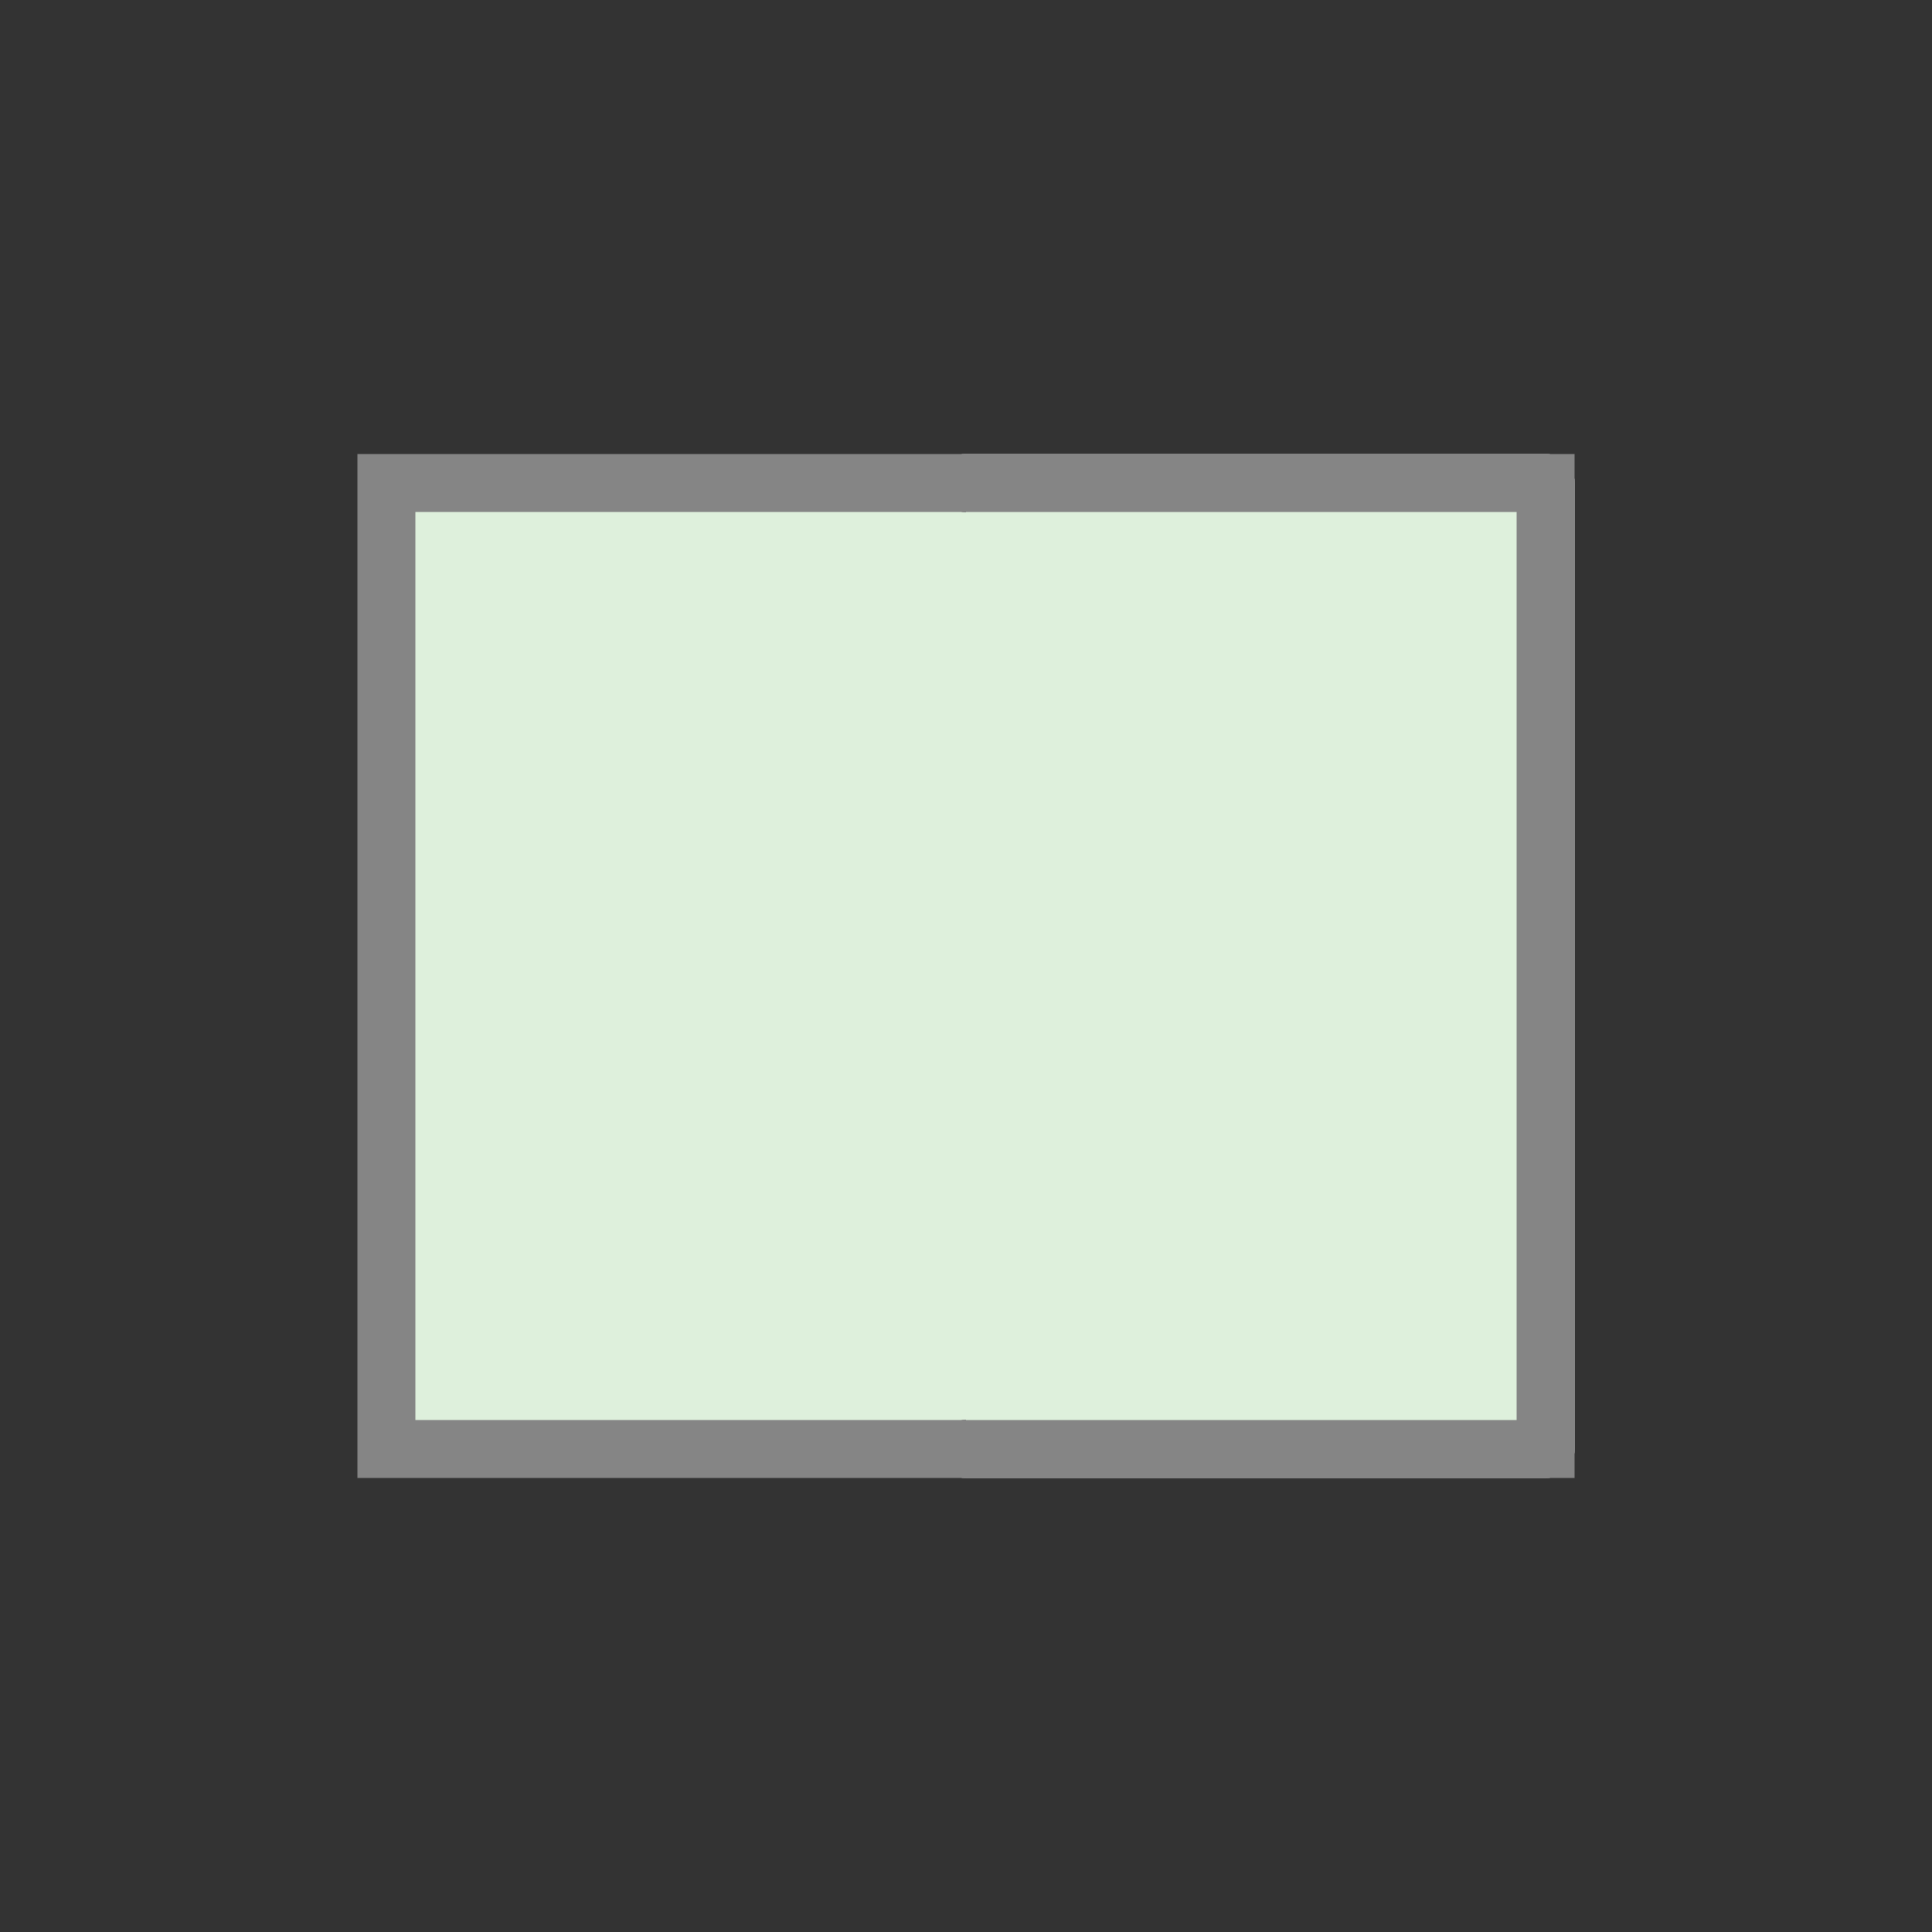 <svg xmlns="http://www.w3.org/2000/svg" xmlns:xlink="http://www.w3.org/1999/xlink"
     style="margin: auto; background: transparent; display: block;" width="64px" height="64px"
     viewBox="0 0 100 100" preserveAspectRatio="xMidYMid">
    <rect x="0" y="0" width="100" height="100" fill="#333333" stroke="none"/>
    <path d="M20 25L80 25L80 75L20 75Z" fill="#def0dc" stroke="#858585" stroke-width="3"></path>
    <path d="M50 25L80 25L80 75L50 75" fill="#def0dc" stroke="#858585" stroke-width="3" stroke-linejoin="round"
          stroke-linecap="round">
        <animate attributeName="d" dur="0.917s" repeatCount="indefinite" begin="0s"
                 keyTimes="0;0.5;0.501;1"
                 values="M50 25L80 25L80 75L50 75;M50 25L50 20L50 80L50 75;M50 25L80 25L80 75L50 75;M50 25L80 25L80 75L50 75"></animate>
        <animate attributeName="opacity" dur="0.917s" repeatCount="indefinite" begin="0s"
                 keyTimes="0;0.5;0.5;1" values="1;1;0;0"></animate>
    </path>
    <path d="M50 25L80 25L80 75L50 75" fill="#def0dc" stroke="#858585" stroke-width="3" stroke-linejoin="round"
          stroke-linecap="round">
        <animate attributeName="d" dur="0.917s" repeatCount="indefinite" begin="-0.152s"
                 keyTimes="0;0.5;0.501;1"
                 values="M50 25L80 25L80 75L50 75;M50 25L50 20L50 80L50 75;M50 25L80 25L80 75L50 75;M50 25L80 25L80 75L50 75"></animate>
        <animate attributeName="opacity" dur="0.917s" repeatCount="indefinite"
                 begin="-0.152s" keyTimes="0;0.5;0.5;1" values="1;1;0;0"></animate>
    </path>
    <path d="M50 25L80 25L80 75L50 75" fill="#def0dc" stroke="#858585" stroke-width="3" stroke-linejoin="round"
          stroke-linecap="round">
        <animate attributeName="d" dur="0.917s" repeatCount="indefinite" begin="-0.303s"
                 keyTimes="0;0.5;0.501;1"
                 values="M50 25L80 25L80 75L50 75;M50 25L50 20L50 80L50 75;M50 25L80 25L80 75L50 75;M50 25L80 25L80 75L50 75"></animate>
        <animate attributeName="opacity" dur="0.917s" repeatCount="indefinite"
                 begin="-0.303s" keyTimes="0;0.5;0.5;1" values="1;1;0;0"></animate>
    </path>
    <path d="M50 25L80 25L80 75L50 75" fill="#def0dc" stroke="#858585" stroke-width="3" stroke-linejoin="round"
          stroke-linecap="round">
        <animate attributeName="d" dur="0.917s" repeatCount="indefinite" begin="-0.303s"
                 keyTimes="0;0.499;0.5;1"
                 values="M50 25L20 25L20 75L50 75;M50 25L20 25L20 75L50 75;M50 25L50 20L50 80L50 75;M50 25L20 25L20 75L50 75"></animate>
        <animate attributeName="opacity" dur="0.917s" repeatCount="indefinite"
                 begin="-0.303s" keyTimes="0;0.5;0.5;1" values="0;0;1;1"></animate>
    </path>
    <path d="M50 25L80 25L80 75L50 75" fill="#def0dc" stroke="#858585" stroke-width="3" stroke-linejoin="round"
          stroke-linecap="round">
        <animate attributeName="d" dur="0.917s" repeatCount="indefinite" begin="-0.152s"
                 keyTimes="0;0.499;0.5;1"
                 values="M50 25L20 25L20 75L50 75;M50 25L20 25L20 75L50 75;M50 25L50 20L50 80L50 75;M50 25L20 25L20 75L50 75"></animate>
        <animate attributeName="opacity" dur="0.917s" repeatCount="indefinite"
                 begin="-0.152s" keyTimes="0;0.5;0.5;1" values="0;0;1;1"></animate>
    </path>
    <path d="M50 25L80 25L80 75L50 75" fill="#def0dc" stroke="#858585" stroke-width="3" stroke-linejoin="round"
          stroke-linecap="round">
        <animate attributeName="d" dur="0.917s" repeatCount="indefinite" begin="0s"
                 keyTimes="0;0.499;0.5;1"
                 values="M50 25L20 25L20 75L50 75;M50 25L20 25L20 75L50 75;M50 25L50 20L50 80L50 75;M50 25L20 25L20 75L50 75"></animate>
        <animate attributeName="opacity" dur="0.917s" repeatCount="indefinite" begin="0s"
                 keyTimes="0;0.5;0.5;1" values="0;0;1;1"></animate>
    </path>
</svg>